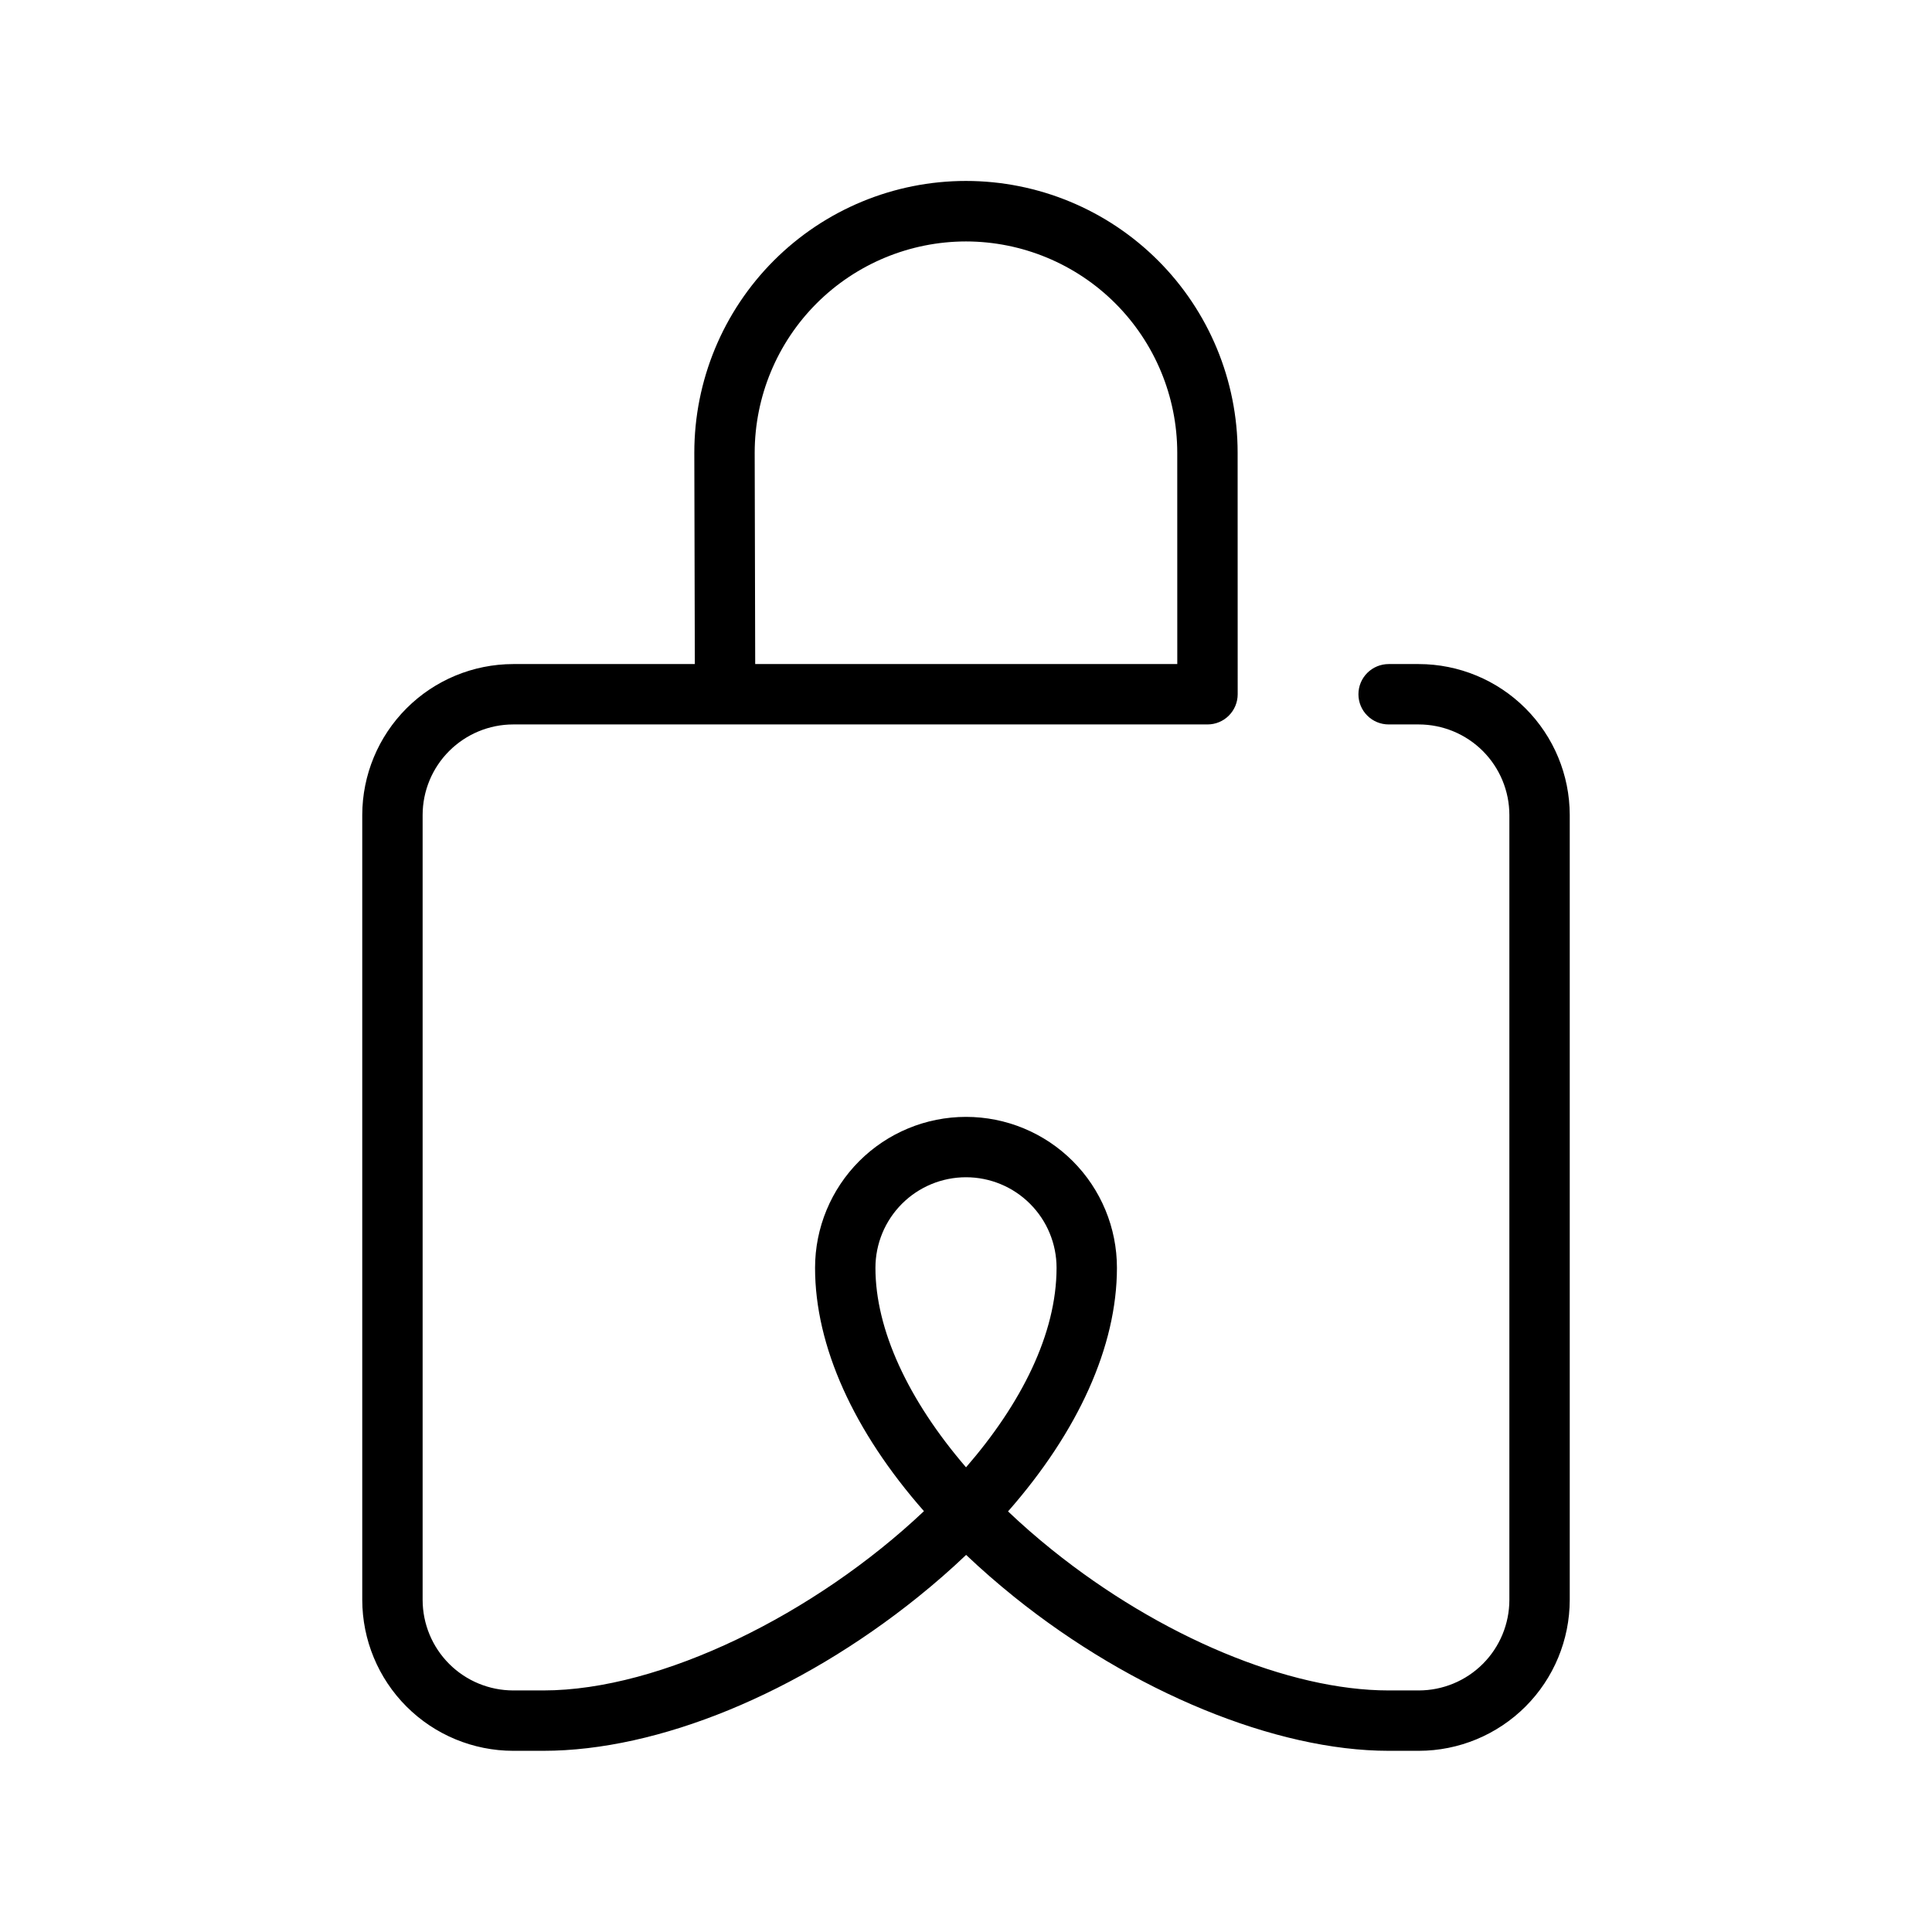 <svg width="64" height="64" viewBox="0 0 64 64" fill="none" xmlns="http://www.w3.org/2000/svg">
<path d="M46.997 21.998H46C45.735 21.998 45.48 22.104 45.293 22.291C45.105 22.479 45 22.733 45 22.998C45 23.264 45.105 23.518 45.293 23.705C45.48 23.893 45.735 23.998 46 23.998H46.997C47.793 23.999 48.556 24.315 49.119 24.877C49.682 25.44 49.999 26.203 50 26.998V52.998C49.999 53.794 49.683 54.556 49.12 55.119C48.558 55.681 47.795 55.997 47 55.998H46C42.697 55.998 38.427 54.215 34.855 51.344C34.337 50.928 33.85 50.502 33.393 50.067C35.717 47.421 36.999 44.599 37 41.998C37 40.672 36.473 39.4 35.536 38.463C34.598 37.525 33.326 36.998 32 36.998C30.674 36.998 29.402 37.525 28.465 38.462C27.527 39.4 27 40.672 27 41.998C26.999 44.594 28.281 47.414 30.607 50.059C27.011 53.46 21.901 55.998 18 55.998H17C16.205 55.997 15.442 55.681 14.88 55.119C14.317 54.556 14.001 53.794 14 52.998V26.998C14.001 26.203 14.317 25.44 14.88 24.878C15.442 24.316 16.205 23.999 17 23.998H24.017C24.017 23.998 24.019 23.998 24.021 23.998H40C40.265 23.998 40.52 23.893 40.707 23.705C40.895 23.517 41 23.263 41 22.998L40.998 14.992C40.998 12.605 40.049 10.316 38.361 8.629C36.673 6.942 34.385 5.994 31.998 5.994C29.611 5.994 27.322 6.943 25.635 8.631C23.948 10.319 23 12.608 23 14.994L23.017 21.998H17C15.674 22 14.403 22.527 13.466 23.465C12.529 24.402 12.002 25.673 12 26.998V52.998C12.002 54.324 12.529 55.595 13.466 56.532C14.403 57.469 15.674 57.997 17 57.998H18C21.806 57.998 26.445 56.093 30.41 52.902C30.974 52.448 31.506 51.983 32.004 51.508C32.503 51.983 33.036 52.447 33.602 52.903C37.512 56.046 42.263 57.998 46 57.998H47C48.326 57.997 49.596 57.469 50.534 56.532C51.471 55.595 51.998 54.324 52 52.998V26.998C51.998 25.672 51.47 24.401 50.532 23.464C49.594 22.526 48.323 21.999 46.997 21.998ZM31.999 7.998C33.854 8 35.633 8.737 36.945 10.048C38.257 11.359 38.995 13.137 38.998 14.992L38.999 21.998H25.017L25 14.992C25.003 13.137 25.741 11.359 27.053 10.048C28.366 8.737 30.144 8 31.999 7.998ZM32.001 48.607C30.082 46.376 28.999 44.041 29 41.998C29 41.604 29.078 41.214 29.228 40.85C29.379 40.486 29.6 40.156 29.878 39.877C30.441 39.314 31.204 38.998 32 38.998C32.795 38.998 33.559 39.314 34.121 39.877C34.684 40.439 35 41.202 35 41.998C34.999 44.195 33.821 46.508 32.001 48.607Z" fill="black"/>
</svg>
